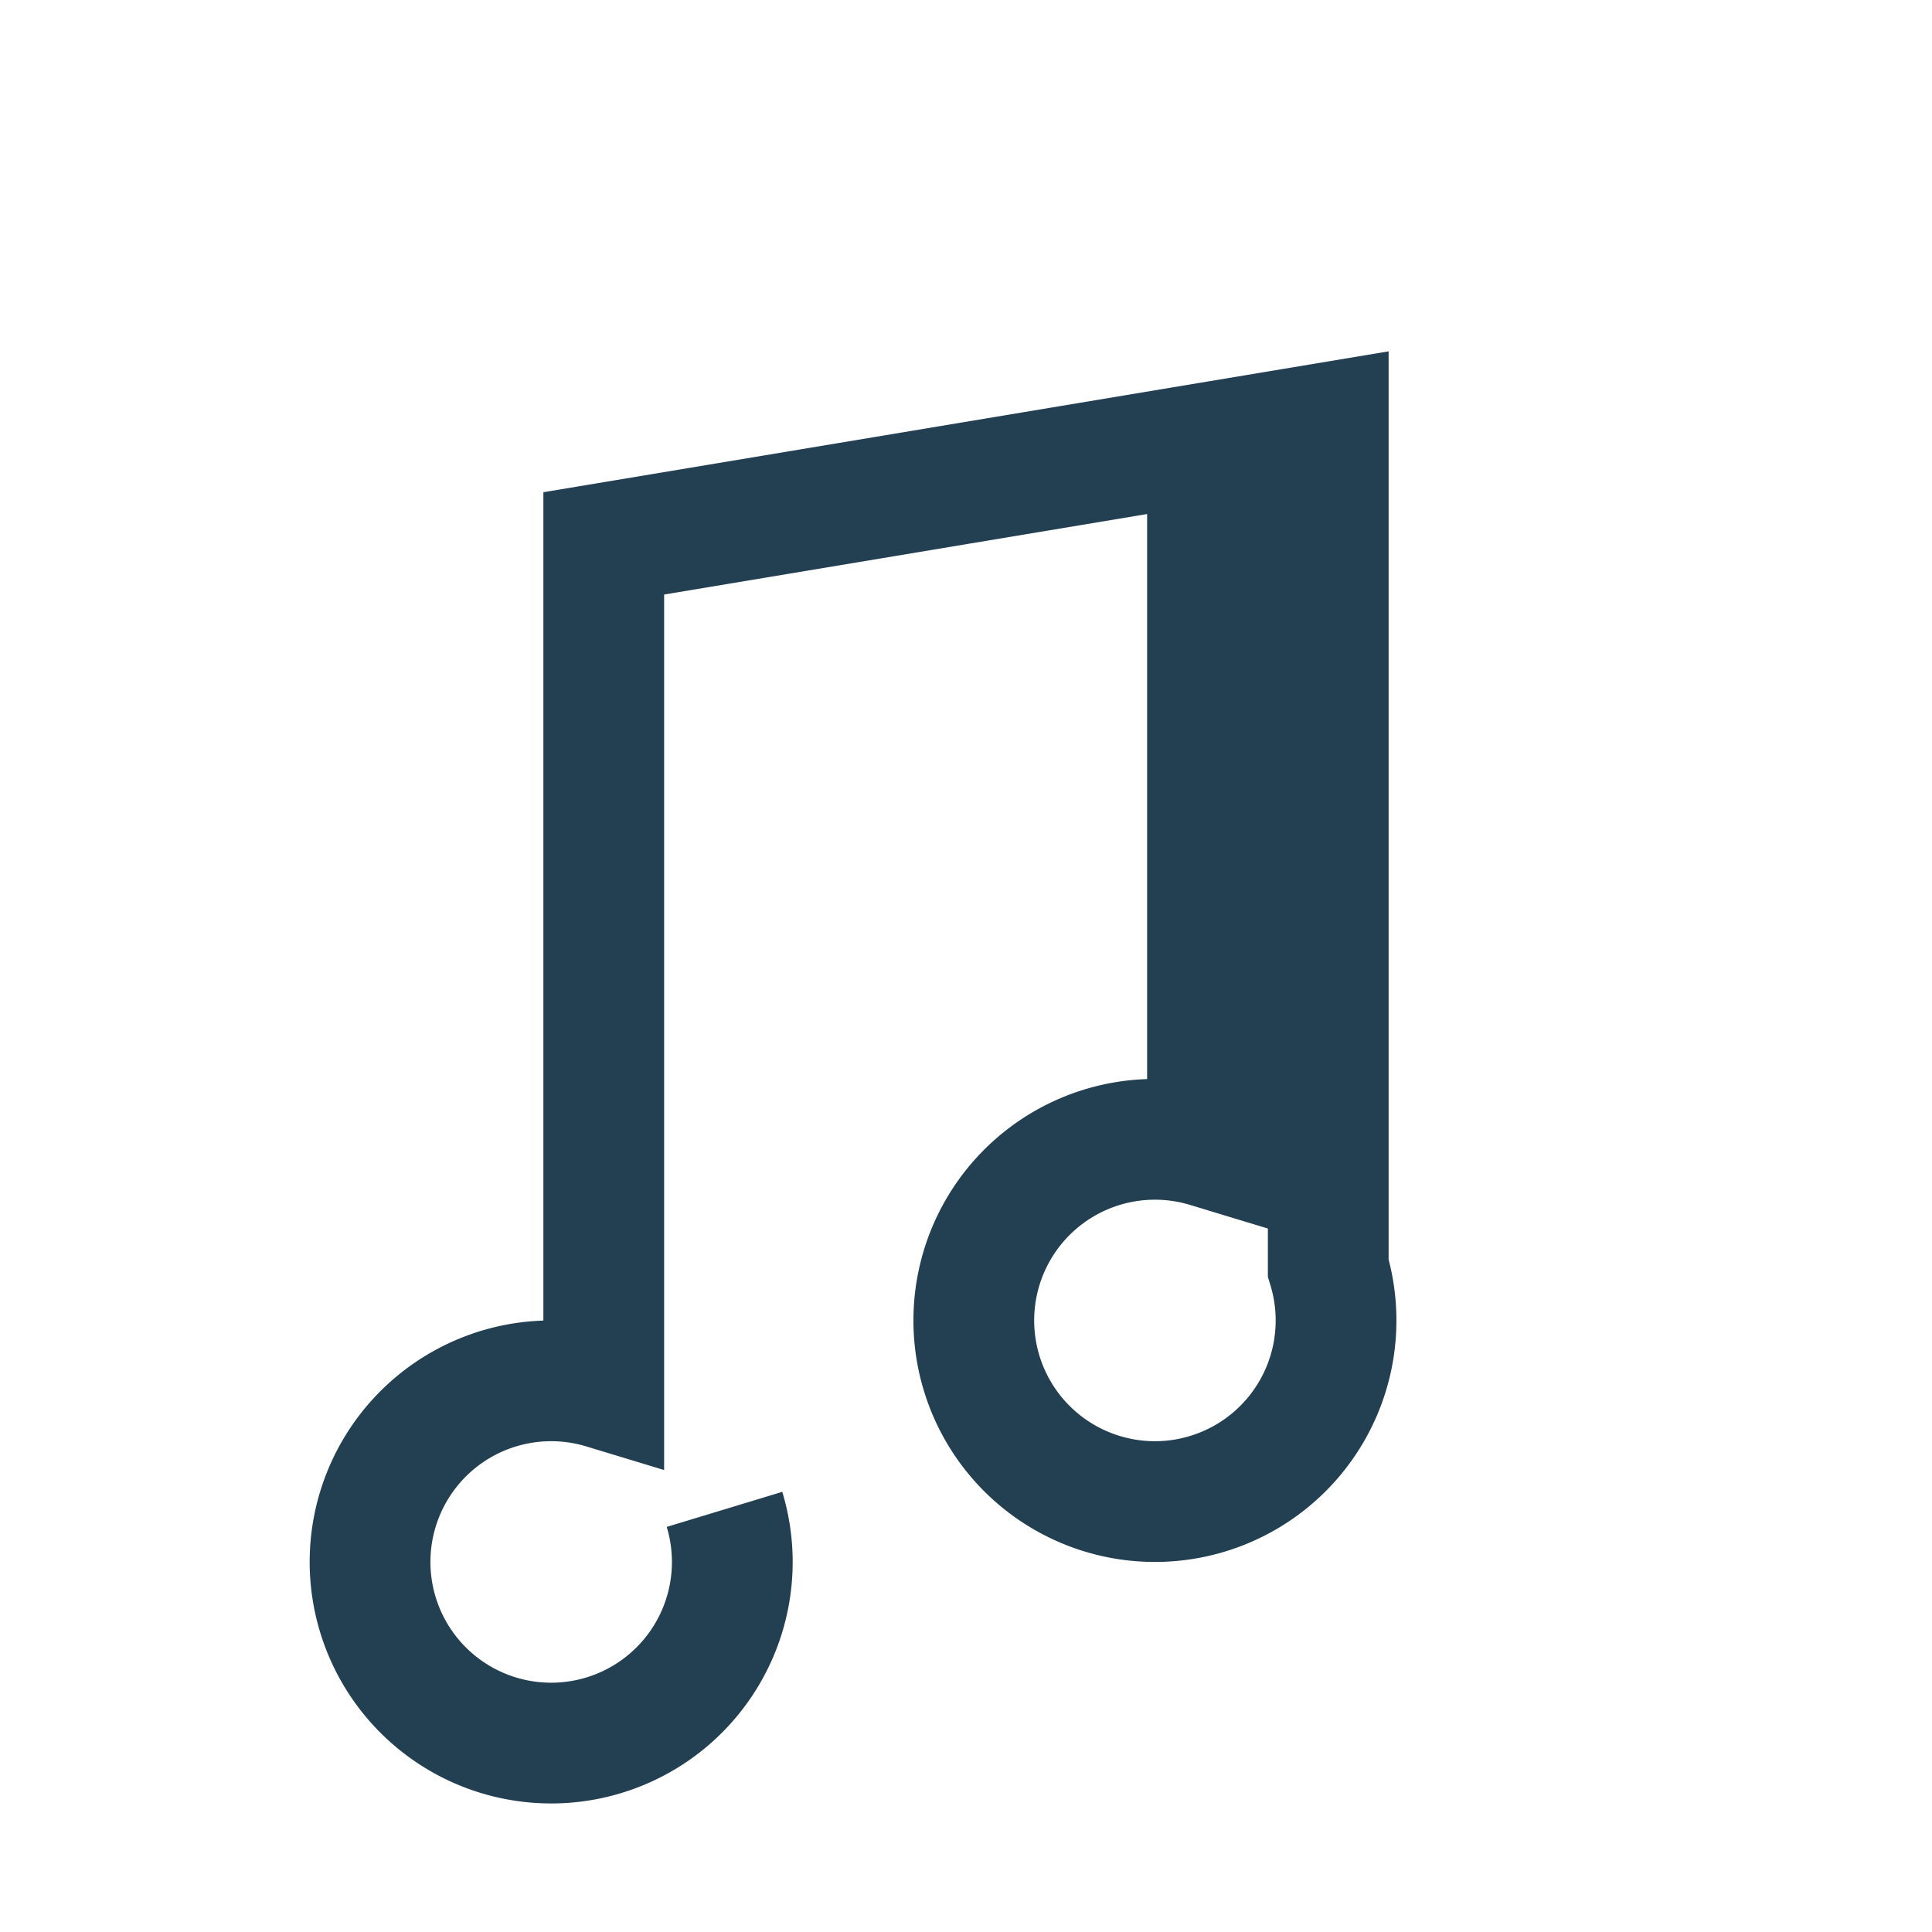 <?xml version="1.0" encoding="UTF-8"?>
<svg xmlns="http://www.w3.org/2000/svg" width="32" height="32" viewBox="0 0 32 32"><path d="M12 25a3 3 0 11-2-2V9l12-2v14a3 3 0 11-2-2V8" fill="none" stroke="#234052" stroke-width="2"/></svg>